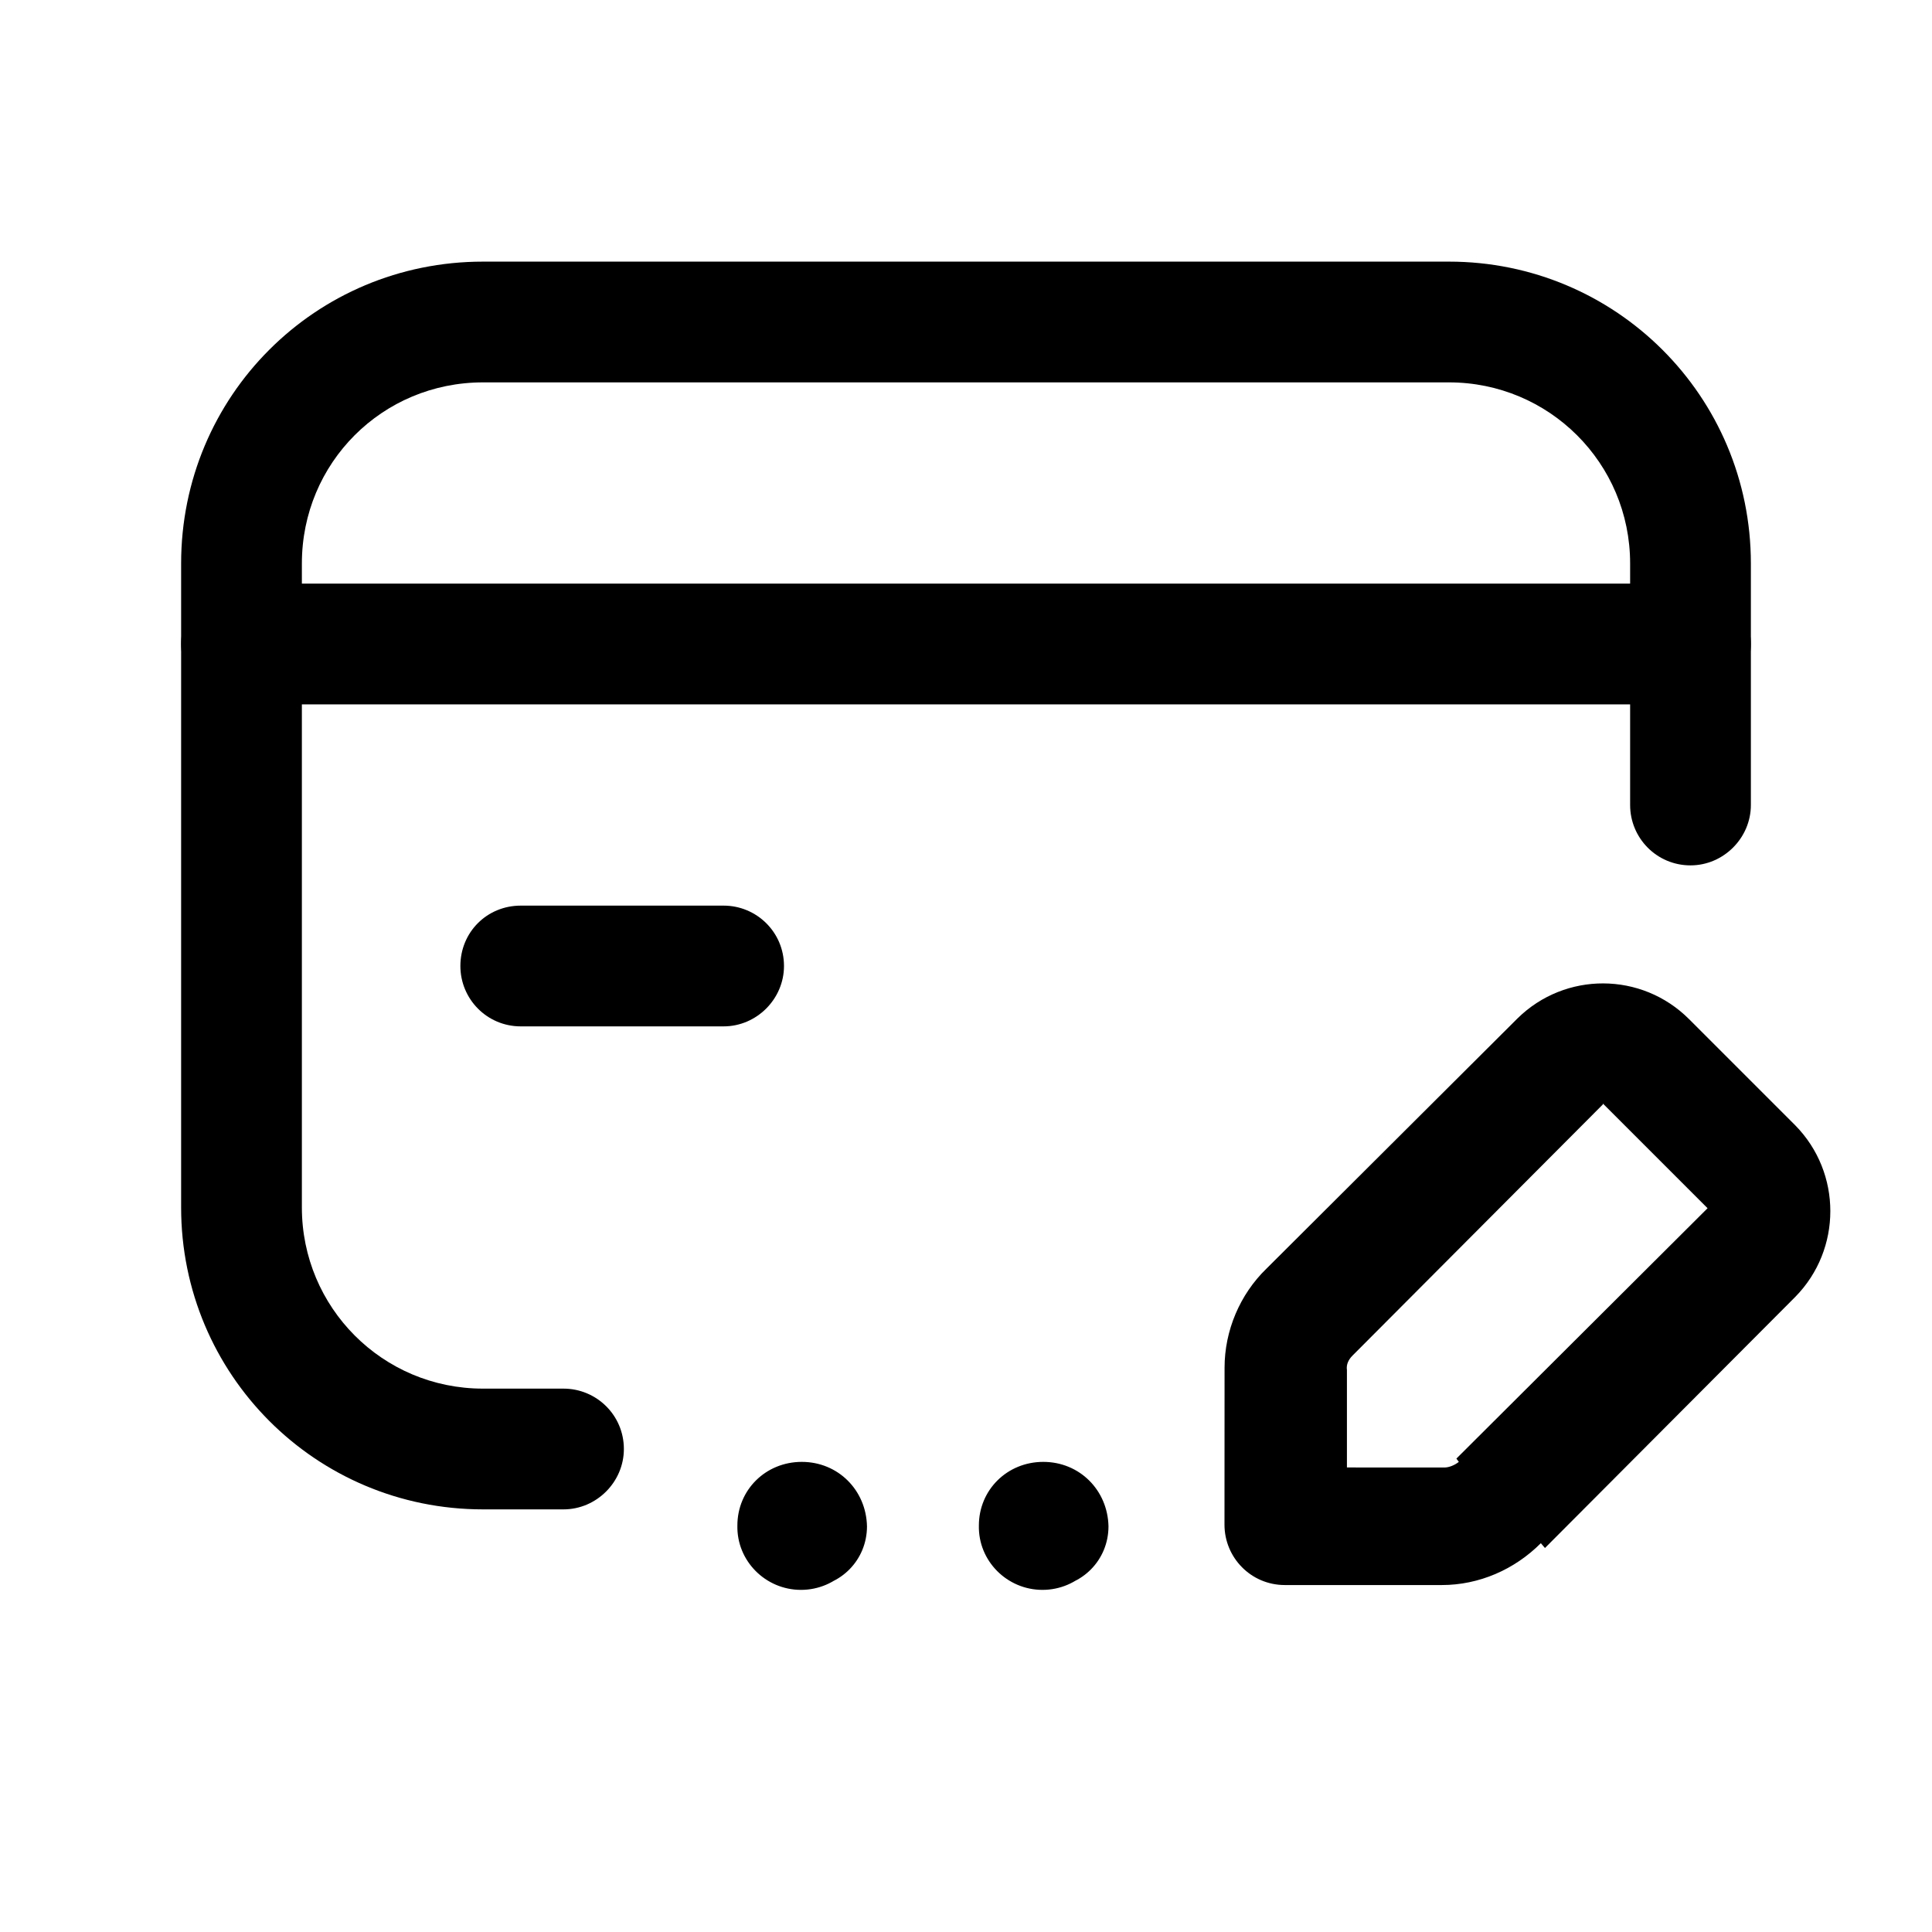 <svg width="24" height="24" viewBox="0 0 24 24" fill="none" xmlns="http://www.w3.org/2000/svg">
<g clip-path="url(#clip0_81_325)">
<path d="M3 8.75H21C21.41 8.75 21.75 8.41 21.75 8C21.75 7.58 21.41 7.25 21 7.25H3C2.58 7.25 2.25 7.58 2.25 8C2.25 8.41 2.58 8.75 3 8.75Z" fill="#9F4DD2" style="fill:#9F4DD2;fill:color(display-p3 0.624 0.302 0.824);fill-opacity:1;"/>
<path d="M8.999 11.25H6.469C6.049 11.25 5.719 11.58 5.719 12C5.719 12.41 6.049 12.75 6.469 12.75H8.989C9.399 12.75 9.739 12.41 9.739 12C9.739 11.58 9.399 11.25 8.989 11.25H8.999Z" fill="#9F4DD2" style="fill:#9F4DD2;fill:color(display-p3 0.624 0.302 0.824);fill-opacity:1;"/>
<path d="M7 17.25H6C4.75 17.25 3.75 16.24 3.75 15V7C3.75 5.75 4.75 4.75 6 4.75H18C19.24 4.75 20.25 5.75 20.25 7V10C20.25 10.41 20.58 10.75 21 10.75C21.41 10.75 21.75 10.41 21.75 10V7C21.75 4.92 20.07 3.25 18 3.25H6C3.92 3.25 2.25 4.92 2.25 7V15C2.25 17.07 3.92 18.75 6 18.75H7C7.41 18.75 7.75 18.41 7.75 18C7.75 17.58 7.41 17.25 7 17.25Z" fill="#9F4DD2" style="fill:#9F4DD2;fill:color(display-p3 0.624 0.302 0.824);fill-opacity:1;"/>
<path d="M12.3 18.99C12.3 18.6 12.61 18.29 13 18.29C13.38 18.29 13.69 18.6 13.69 18.99C13.68 19.37 13.37 19.68 12.99 19.68C12.6 19.68 12.28 19.36 12.28 18.98C12.28 19.39 12.61 19.72 13.03 19.72C13.44 19.71 13.77 19.38 13.77 18.96C13.76 18.51 13.41 18.16 12.96 18.16C12.51 18.16 12.16 18.51 12.16 18.95C12.15 19.39 12.51 19.75 12.95 19.75C13.39 19.75 13.75 19.39 13.75 18.95C13.75 18.53 13.41 18.19 13 18.19C12.58 18.18 12.24 18.52 12.24 18.93L12.3 18.99Z" fill="#9F4DD2" style="fill:#9F4DD2;fill:color(display-p3 0.624 0.302 0.824);fill-opacity:1;"/>
<path d="M9.3 18.99C9.3 18.6 9.61 18.29 10 18.29C10.38 18.29 10.69 18.6 10.69 18.99C10.68 19.37 10.37 19.68 9.99 19.68C9.6 19.68 9.28 19.36 9.28 18.98C9.28 19.39 9.61 19.72 10.03 19.72C10.44 19.71 10.77 19.38 10.77 18.96C10.76 18.51 10.41 18.16 9.96 18.16C9.51 18.16 9.16 18.51 9.16 18.95C9.15 19.39 9.51 19.75 9.95 19.75C10.39 19.75 10.75 19.39 10.75 18.95C10.75 18.53 10.41 18.19 10 18.19C9.58 18.18 9.24 18.52 9.24 18.93L9.3 18.99Z" fill="#9F4DD2" style="fill:#9F4DD2;fill:color(display-p3 0.624 0.302 0.824);fill-opacity:1;"/>
<path d="M19.192 19.23L22.302 16.11C22.882 15.52 22.882 14.57 22.302 13.98L20.982 12.66C20.392 12.07 19.442 12.07 18.852 12.65L15.732 15.76C15.402 16.08 15.212 16.53 15.212 16.99L15.211 18.94C15.211 19.35 15.541 19.69 15.961 19.69H17.911C18.371 19.69 18.811 19.5 19.141 19.17L19.192 19.23ZM18.122 18.16C18.072 18.2 18.002 18.23 17.942 18.23L15.982 18.229L16.732 18.979V17.019C16.722 16.949 16.752 16.889 16.802 16.839L19.912 13.719C19.912 13.709 19.912 13.709 19.912 13.709L21.222 15.019C21.212 15.009 21.212 15.009 21.212 15.009L18.092 18.119L18.122 18.16Z" fill="#9F4DD2" style="fill:#9F4DD2;fill:color(display-p3 0.624 0.302 0.824);fill-opacity:1;"/>
</g>
<defs>
<clipPath id="clip0_81_325">
<rect width="24" height="24" fill="white" style="fill:white;fill-opacity:1;"/>
</clipPath>
</defs>
</svg>
